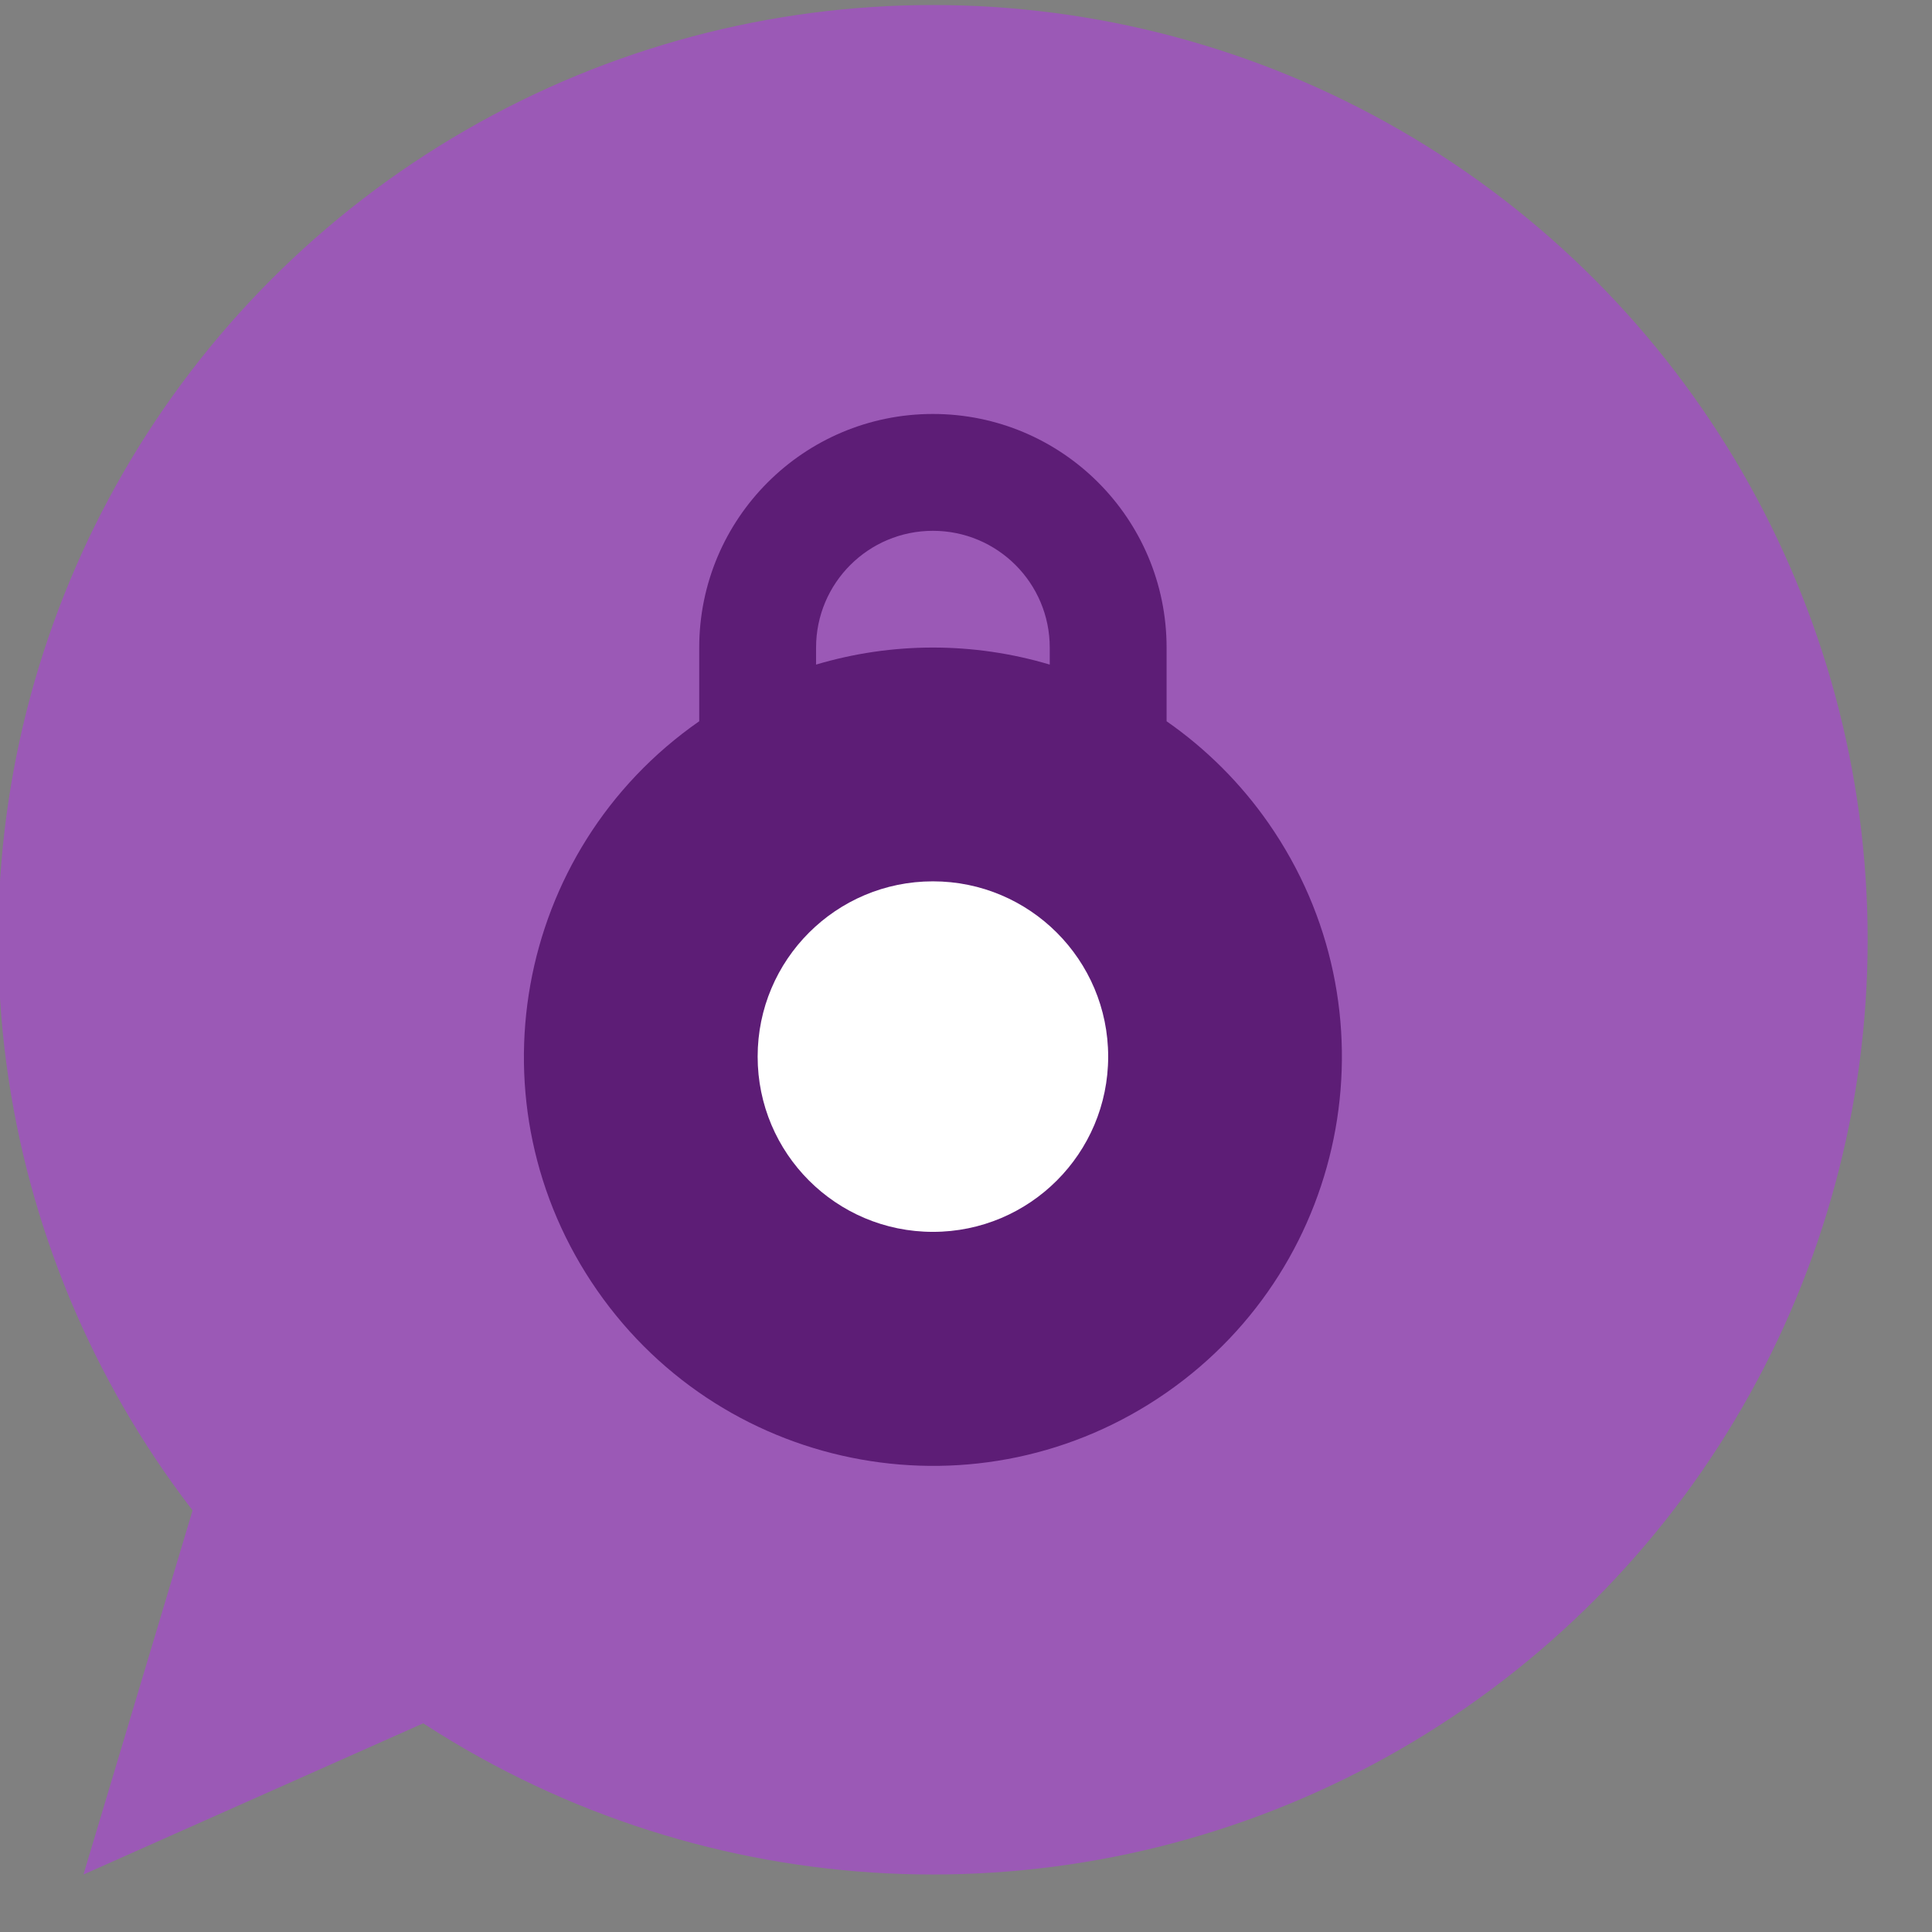 <?xml version="1.0" encoding="UTF-8" standalone="no"?>
<svg
   xmlns:dc="http://purl.org/dc/elements/1.1/"
   xmlns:cc="http://creativecommons.org/ns#"
   xmlns:rdf="http://www.w3.org/1999/02/22-rdf-syntax-ns#"
   xmlns:svg="http://www.w3.org/2000/svg"
   xmlns="http://www.w3.org/2000/svg"
   xmlns:sodipodi="http://sodipodi.sourceforge.net/DTD/sodipodi-0.dtd"
   xmlns:inkscape="http://www.inkscape.org/namespaces/inkscape"
   width="16"
   height="16"
   viewBox="0 0 4.233 4.233"
   version="1.1"
   id="svg88"
   inkscape:version="1.0.1 (3bc2e813f5, 2020-09-07)"
   sodipodi:docname="16.svg">
  <rect x="0" y="0" width="4.233" height="4.233" fill="#808080" stroke="none"/>
  <defs
     id="defs82" />
  <sodipodi:namedview
     id="base"
     pagecolor="#ffffff"
     bordercolor="#666666"
     borderopacity="1.0"
     inkscape:pageopacity="0.0"
     inkscape:pageshadow="2"
     inkscape:zoom="31.678384"
     inkscape:cx="6.717634"
     inkscape:cy="6.7052188"
     inkscape:document-units="px"
     inkscape:current-layer="g18"
     inkscape:document-rotation="0"
     showgrid="false"
     units="px"
     inkscape:window-width="1898"
     inkscape:window-height="1024"
     inkscape:window-x="0"
     inkscape:window-y="0"
     inkscape:window-maximized="0" />
  <g
     inkscape:label="Слой 1"
     inkscape:groupmode="layer"
     id="layer1">
    <g
       id="g80"
       transform="matrix(0.008,0,0,0.008,-0.004,0.011)">
      <g
         id="g18">
        <g
           style="opacity:1;fill:#9b59b6;fill-opacity:1"
           id="g14">
          <polyline
             style="fill:#9b59b6;fill-opacity:1"
             points="93.12,279.2 23.36,512 232.64,418.88   "
             id="polyline10" />
          <circle
             style="fill:#9b59b6;fill-opacity:1"
             cx="256"
             cy="256"
             r="256"
             id="circle12" />
        </g>
        <path
           style="fill:#5d1d76;fill-opacity:1"
           d="M 320,196.16 V 176 c 0,-35.344 -28.656,-64 -64,-64 -35.344,0 -64,28.656 -64,64 v 20.16 C 141.232,231.504 128.736,301.312 164.08,352.08 199.424,402.848 269.232,415.344 320,380 370.768,344.656 383.264,274.848 347.92,224.08 340.336,213.184 330.88,203.744 320,196.16 Z m -96,-16 V 176 c 0,-17.68 14.32,-32 32,-32 17.68,0 32,14.32 32,32 v 4.64 c -20.88,-6.224 -43.12,-6.224 -64,0 z"
           id="path16" />
        <path
           style="fill:none;stroke-width:0.032"
           d="M 7.438,12.485 C 6.331,12.304 5.368,11.592 4.87,10.588 4.314,9.464 4.39,8.19 5.077,7.126 5.239,6.876 5.616,6.47 5.857,6.286 L 6.007,6.171 6.008,5.728 C 6.008,5.214 6.054,4.978 6.214,4.653 6.706,3.658 7.966,3.268 8.943,3.808 c 0.293,0.162 0.649,0.532 0.797,0.83 0.174,0.349 0.213,0.544 0.214,1.056 2.526e-4,0.244 0.011,0.457 0.024,0.475 0.013,0.017 0.094,0.088 0.18,0.158 0.572,0.46 1.014,1.144 1.207,1.869 0.072,0.271 0.082,0.372 0.084,0.83 0.002,0.439 -0.009,0.566 -0.069,0.804 -0.324,1.296 -1.27,2.254 -2.56,2.593 -0.375,0.099 -0.991,0.127 -1.381,0.063 z m 1.004,-2.007 C 8.7,10.398 8.846,10.308 9.06,10.096 9.786,9.377 9.564,8.126 8.629,7.676 8.417,7.574 8.36,7.561 8.074,7.548 7.834,7.537 7.709,7.547 7.568,7.588 7.087,7.726 6.688,8.114 6.541,8.586 c -0.075,0.239 -0.079,0.646 -0.01,0.883 0.135,0.461 0.527,0.864 0.984,1.01 0.253,0.081 0.667,0.08 0.928,-0.001 z M 7.583,5.581 c 0.396,-0.053 1.092,0.005 1.368,0.115 0.047,0.019 0.055,0.003 0.055,-0.101 0,-0.175 -0.081,-0.463 -0.17,-0.604 C 8.511,4.476 7.763,4.381 7.293,4.793 7.229,4.85 7.135,4.983 7.084,5.09 c -0.087,0.182 -0.155,0.522 -0.117,0.584 0.009,0.015 0.09,0.009 0.181,-0.015 0.09,-0.023 0.286,-0.059 0.435,-0.079 z"
           id="path182"
           transform="matrix(32,0,0,32,0.543,-1.3)" />
      </g>
      <circle
         style="fill:#ffffff"
         cx="256"
         cy="288"
         r="48"
         id="circle20" />
      <g
         id="g22" />
      <g
         id="g24" />
      <g
         id="g26" />
      <g
         id="g28" />
      <g
         id="g30" />
      <g
         id="g32" />
      <g
         id="g34" />
      <g
         id="g36" />
      <g
         id="g38" />
      <g
         id="g40" />
      <g
         id="g42" />
      <g
         id="g44" />
      <g
         id="g46" />
      <g
         id="g48" />
      <g
         id="g50" />
    </g>
  </g>
</svg>
